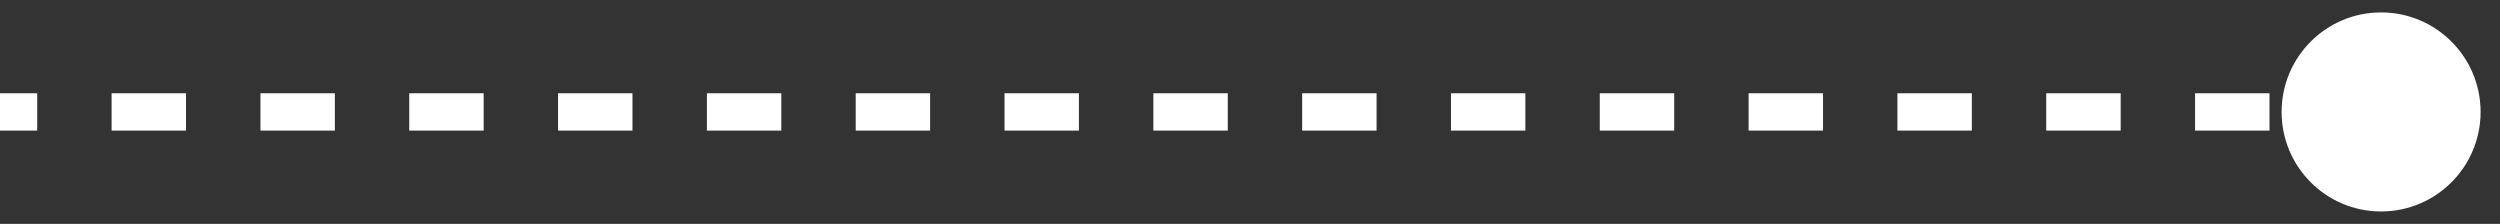 <?xml version="1.0" encoding="utf-8"?>
<svg xmlns="http://www.w3.org/2000/svg" fill="none" height="100%" overflow="visible" preserveAspectRatio="none" style="display: block;" viewBox="0 0 67 6" width="100%">
<rect x="0" y="0" width="67" height="6" fill="#333333" stroke="none"/>
<path d="M61.147 3C61.147 4.473 62.34 5.667 63.813 5.667C65.286 5.667 66.48 4.473 66.48 3C66.48 1.527 65.286 0.333 63.813 0.333C62.34 0.333 61.147 1.527 61.147 3ZM0 3V3.5H0.997V3V2.5H0V3ZM2.991 3V3.5H4.985V3V2.5H2.991V3ZM6.98 3V3.5H8.974V3V2.5H6.98V3ZM10.968 3V3.5H12.962V3V2.5H10.968V3ZM14.956 3V3.5H16.95V3V2.5H14.956V3ZM18.945 3V3.5H20.939V3V2.5H18.945V3ZM22.933 3V3.5H24.927V3V2.5H22.933V3ZM26.921 3V3.5H28.915V3V2.5H26.921V3ZM30.91 3V3.5H32.904V3V2.5H30.91V3ZM34.898 3V3.5H36.892V3V2.5H34.898V3ZM38.886 3V3.5H40.88V3V2.5H38.886V3ZM42.874 3V3.5H44.869V3V2.5H42.874V3ZM46.863 3V3.5H48.857V3V2.5H46.863V3ZM50.851 3V3.5H52.845V3V2.5H50.851V3ZM54.839 3V3.5H56.834V3V2.5H54.839V3ZM58.828 3V3.5H60.822V3V2.5H58.828V3ZM62.816 3V3.5H63.813V3V2.5H62.816V3Z" fill="white" id="Line 212"/>
</svg>